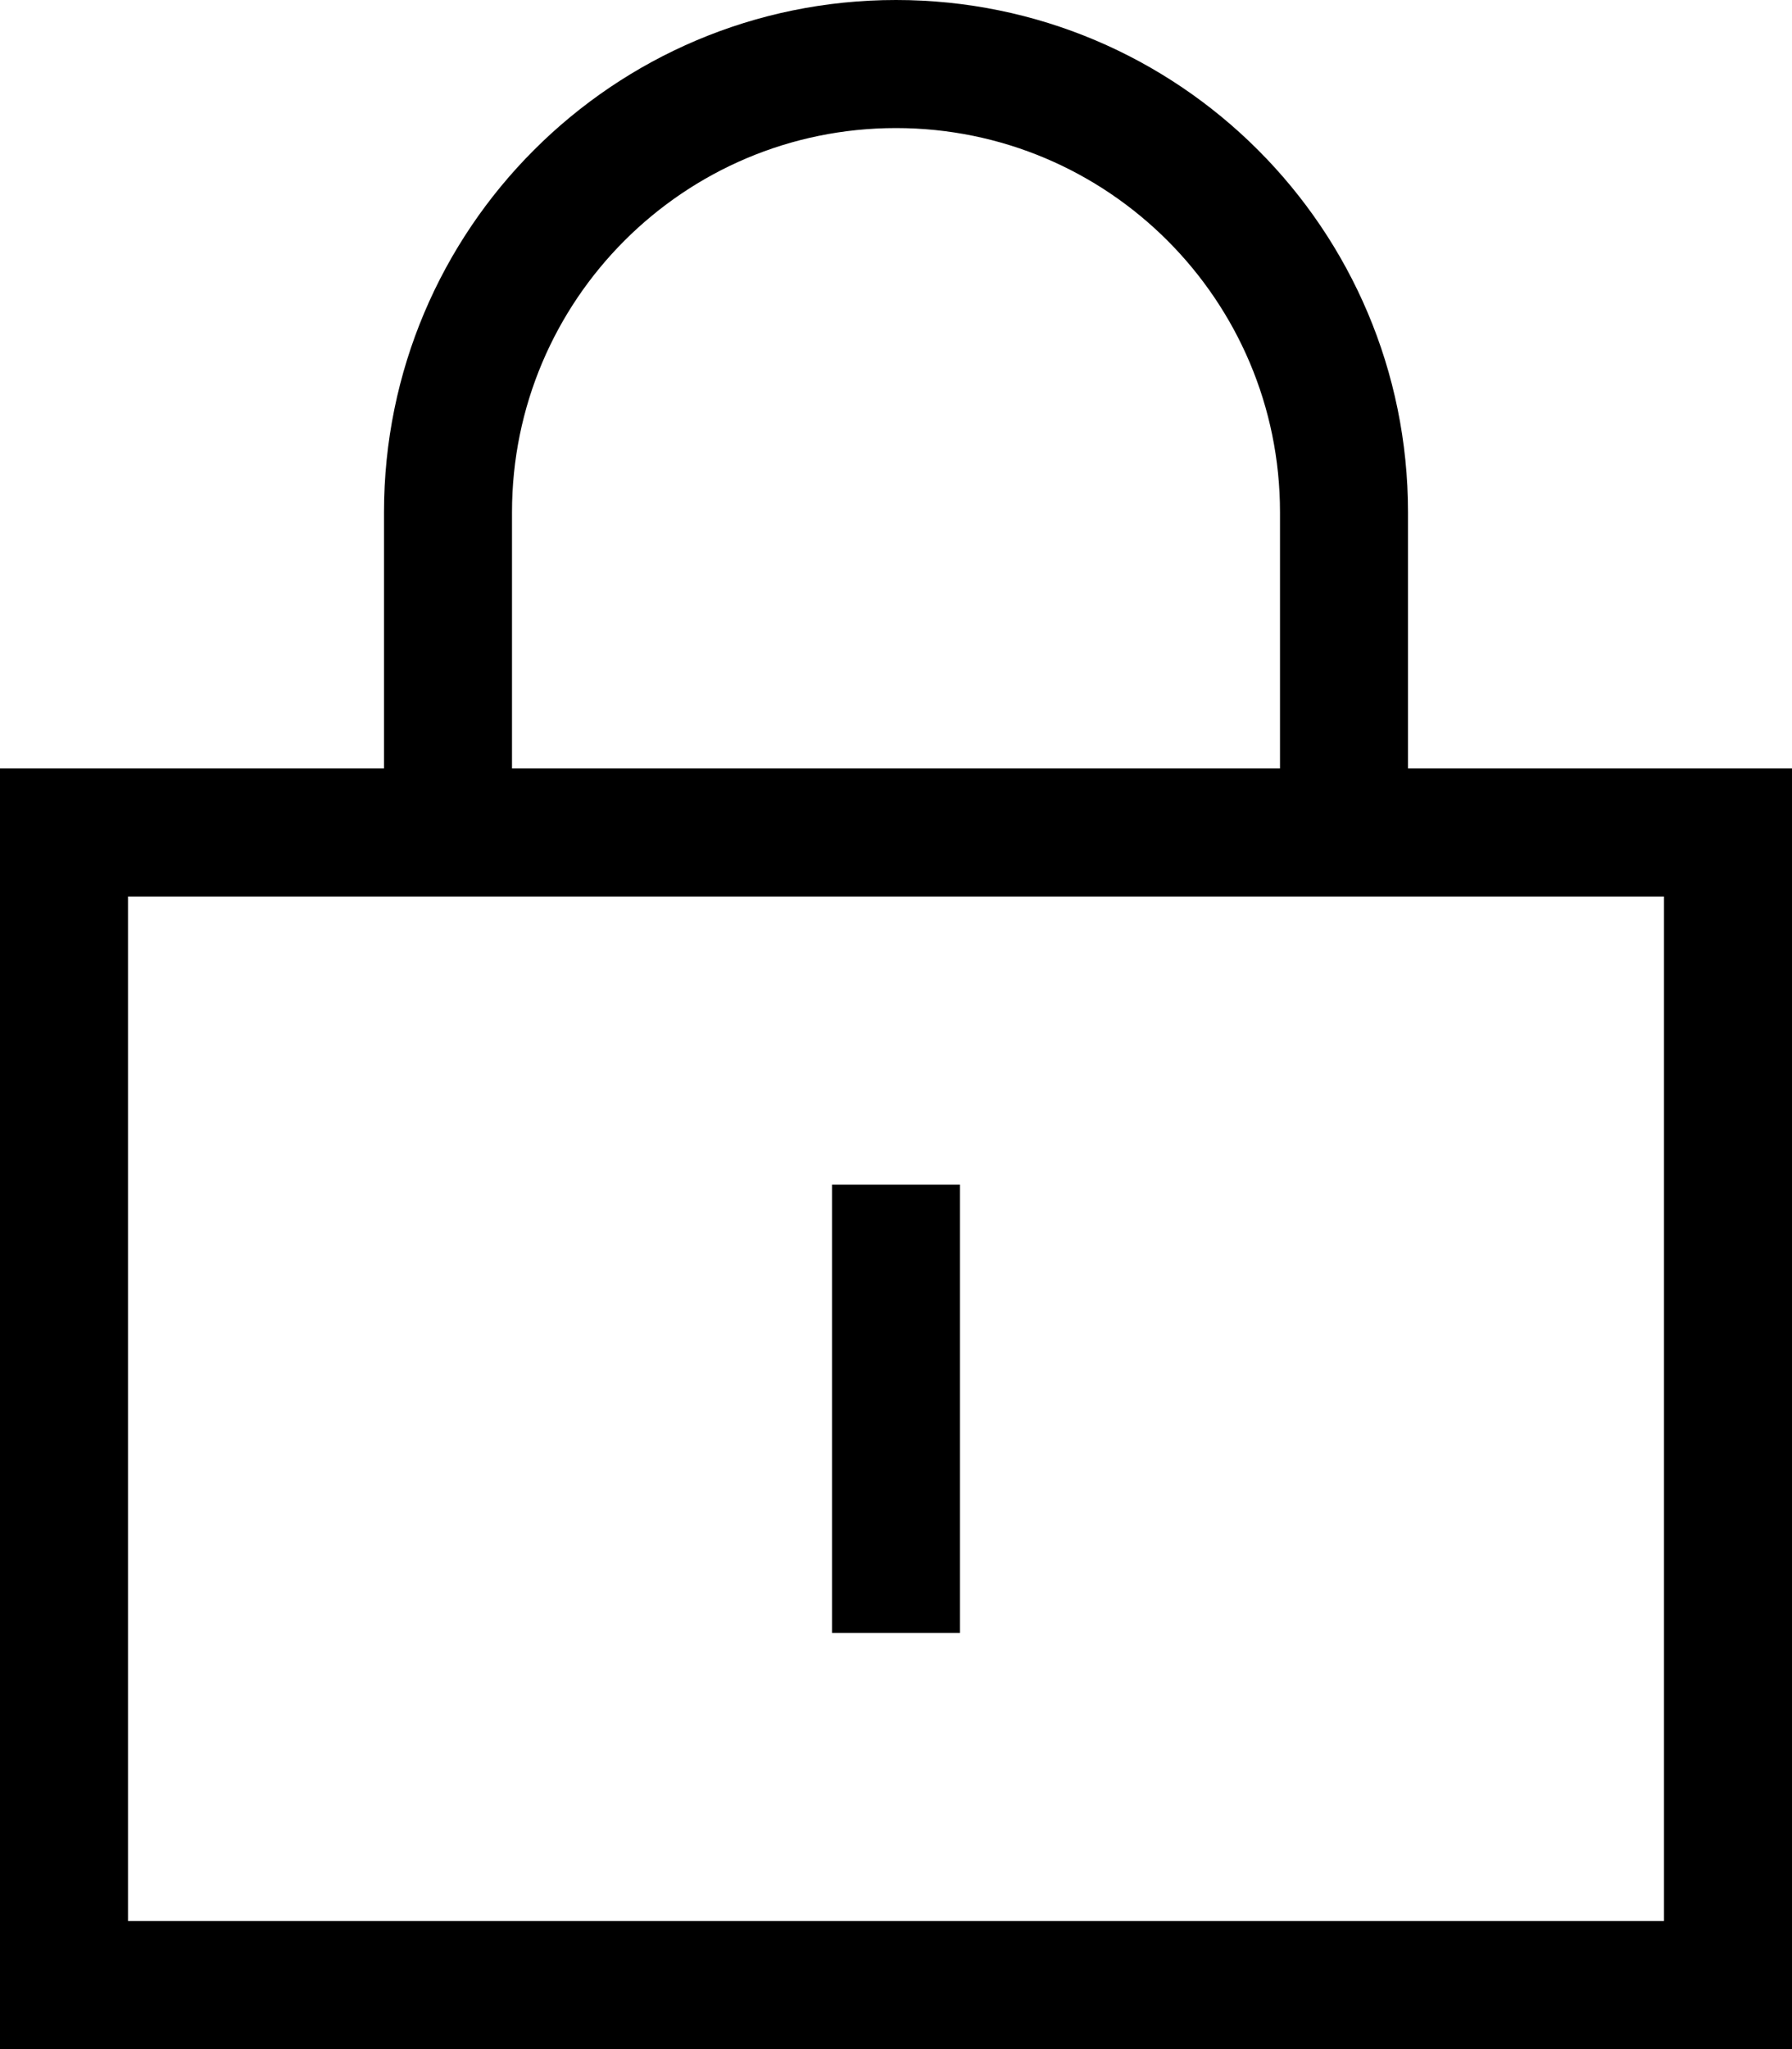 <svg xmlns="http://www.w3.org/2000/svg" viewBox="0 0 448 512"><!--! Font Awesome Pro 6.7.1 by @fontawesome - https://fontawesome.com License - https://fontawesome.com/license (Commercial License) Copyright 2024 Fonticons, Inc. --><path d="M224 32c53 0 96 43 96 96l0 64-192 0 0-64c0-53 43-96 96-96zM96 128l0 64-64 0L0 192l0 32L0 480l0 32 32 0 384 0 32 0 0-32 0-256 0-32-32 0-64 0 0-64C352 57.3 294.7 0 224 0S96 57.3 96 128zM32 224l384 0 0 256L32 480l0-256zm208 88l0-16-32 0 0 16 0 80 0 16 32 0 0-16 0-80z"/></svg>
